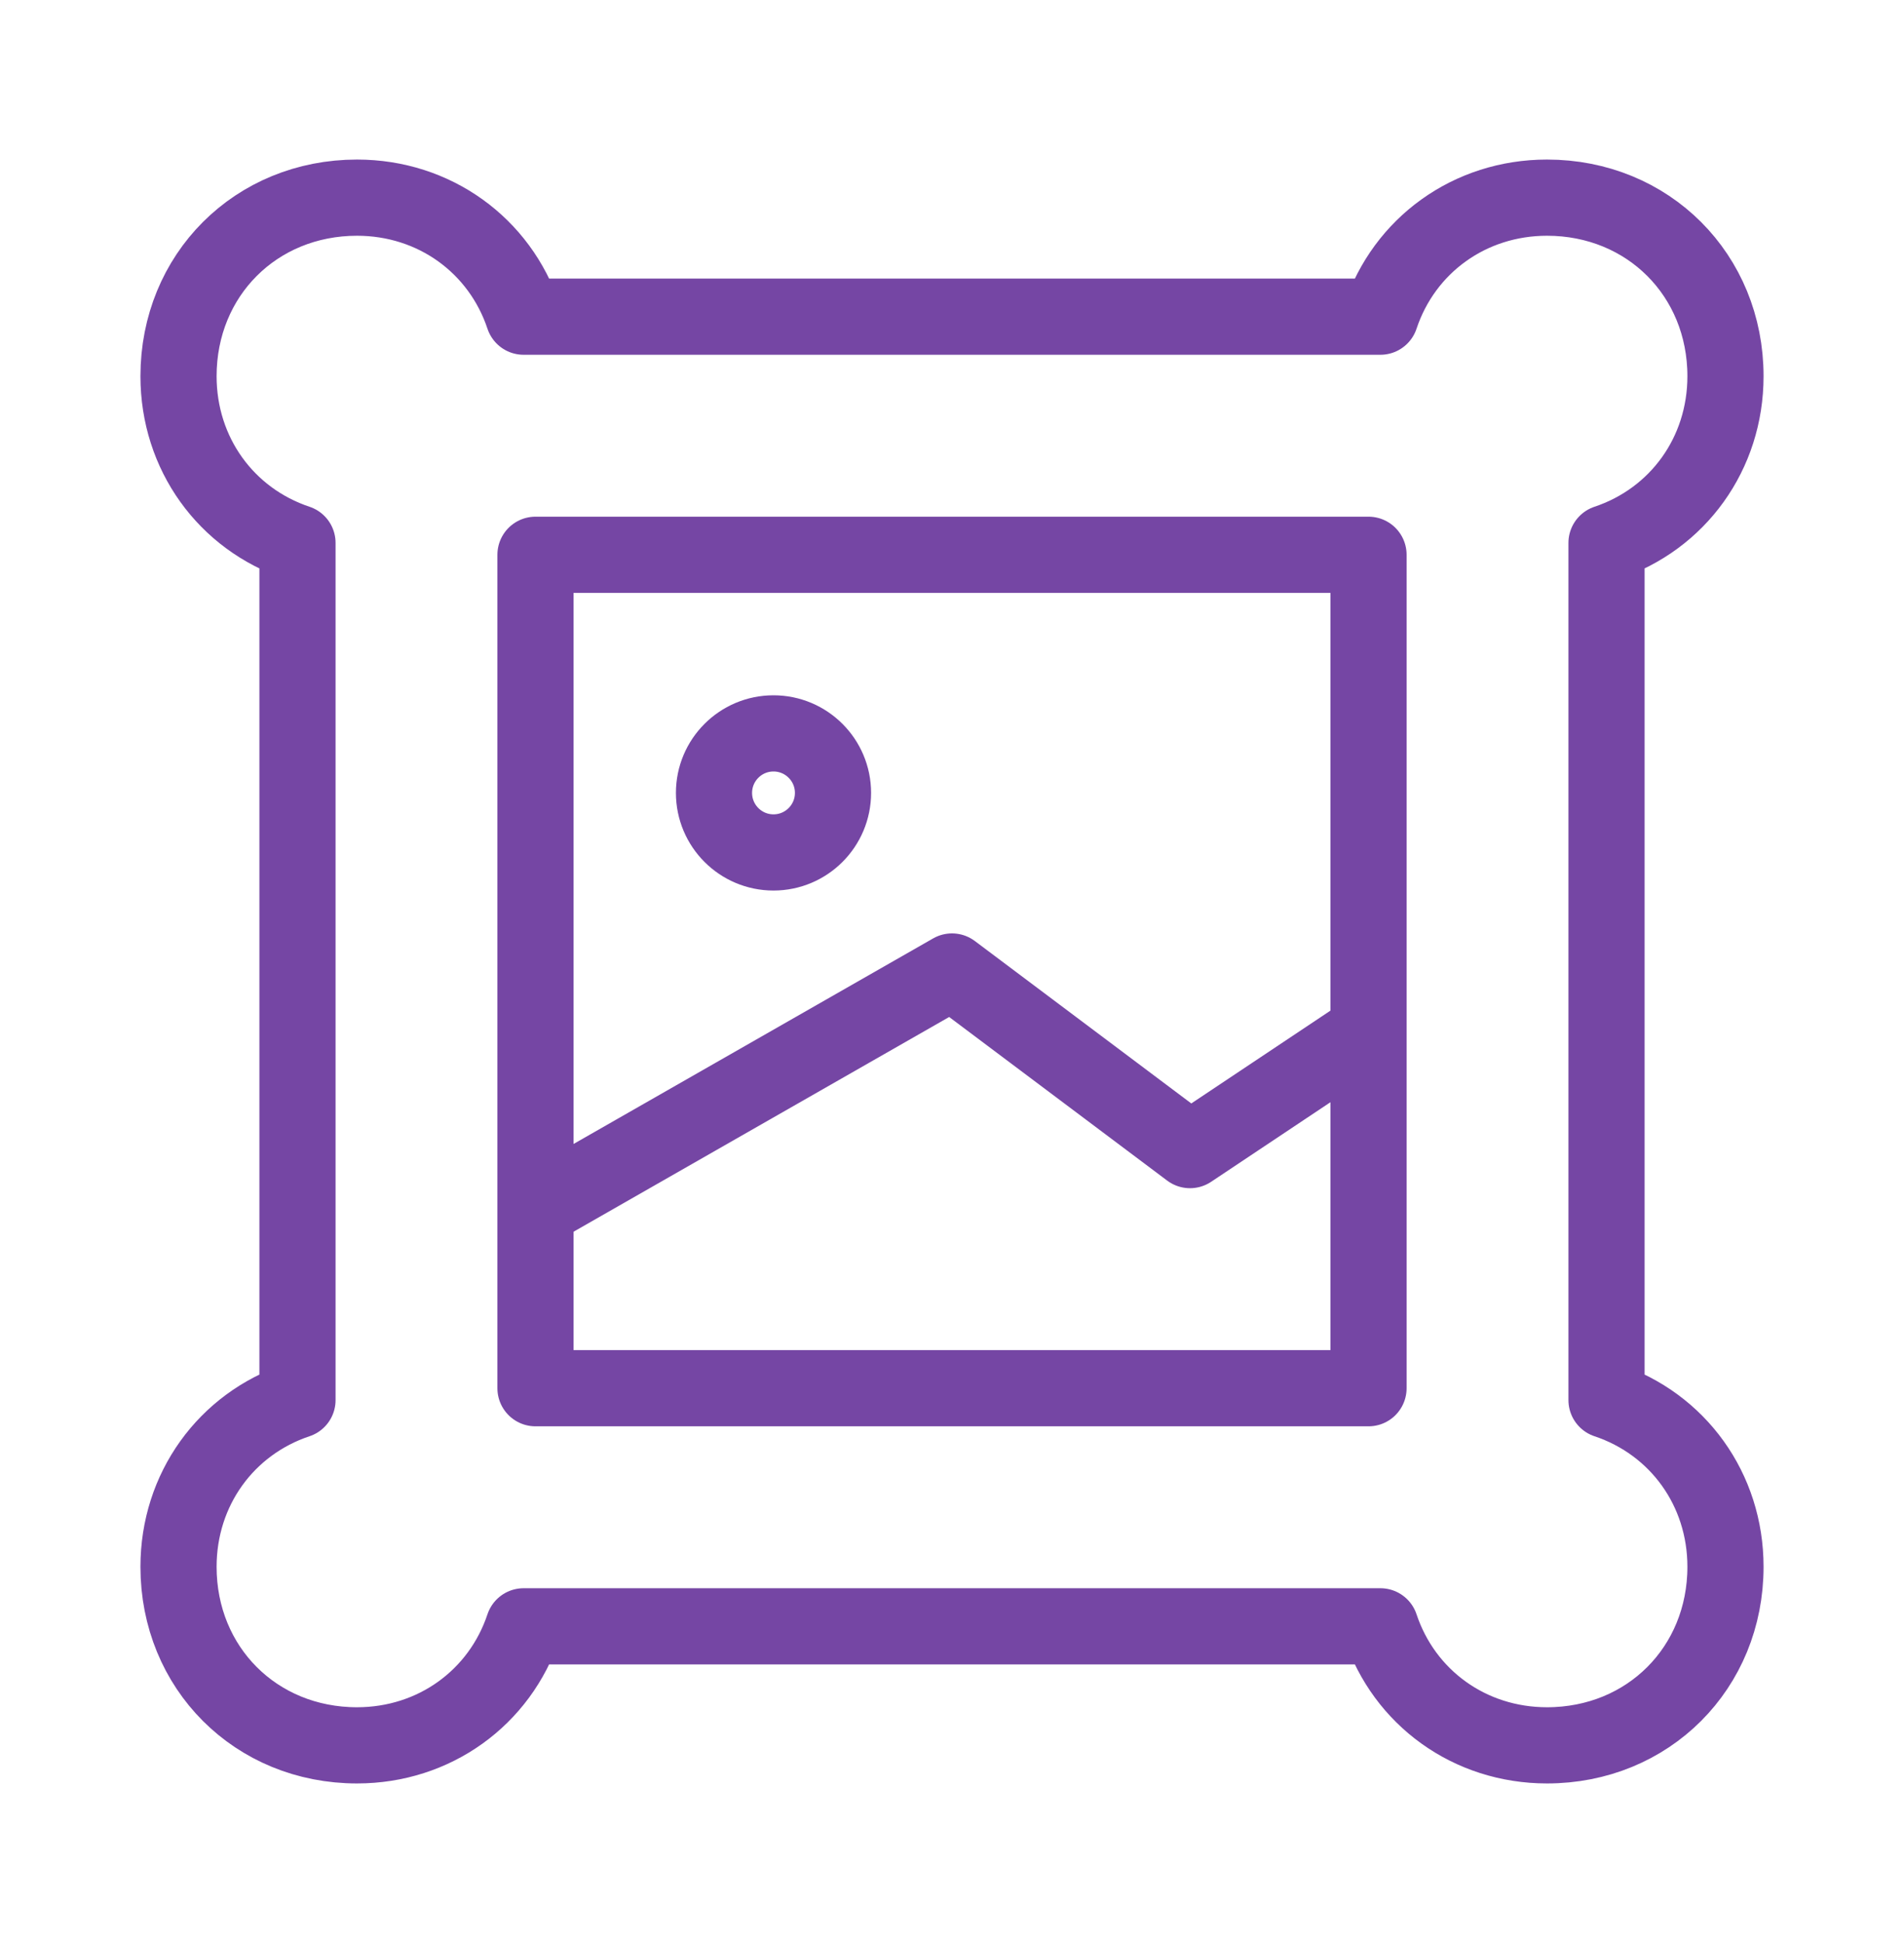 <svg width="50" height="51" viewBox="0 0 50 51" fill="none" xmlns="http://www.w3.org/2000/svg">
<path d="M42.188 36.75V14.25C44.062 13.625 45.312 11.906 45.312 9.875C45.312 7.219 43.281 5.188 40.625 5.188C38.594 5.188 36.875 6.438 36.25 8.312H13.75C13.125 6.438 11.406 5.188 9.375 5.188C6.719 5.188 4.688 7.219 4.688 9.875C4.688 11.906 5.938 13.625 7.812 14.25V36.75C5.938 37.375 4.688 39.094 4.688 41.125C4.688 43.781 6.719 45.812 9.375 45.812C11.406 45.812 13.125 44.562 13.75 42.688H36.25C36.875 44.562 38.594 45.812 40.625 45.812C43.281 45.812 45.312 43.781 45.312 41.125C45.312 39.094 44.062 37.375 42.188 36.75Z" stroke="#7546A4" stroke-width="2" stroke-miterlimit="10" stroke-linejoin="round"/>
<path d="M35.938 14.562H14.062V36.438H35.938V14.562Z" stroke="#7546A4" stroke-width="2" stroke-miterlimit="10" stroke-linejoin="round"/>
<path d="M20.312 22.375C21.175 22.375 21.875 21.675 21.875 20.812C21.875 19.95 21.175 19.25 20.312 19.25C19.45 19.25 18.75 19.95 18.75 20.812C18.75 21.675 19.45 22.375 20.312 22.375Z" stroke="#7546A4" stroke-width="2" stroke-miterlimit="10" stroke-linejoin="round"/>
<path d="M14.062 31.75L25 25.5L31.25 30.188L35.938 27.062" stroke="#7546A4" stroke-width="2" stroke-miterlimit="10" stroke-linejoin="round"/>
</svg>
